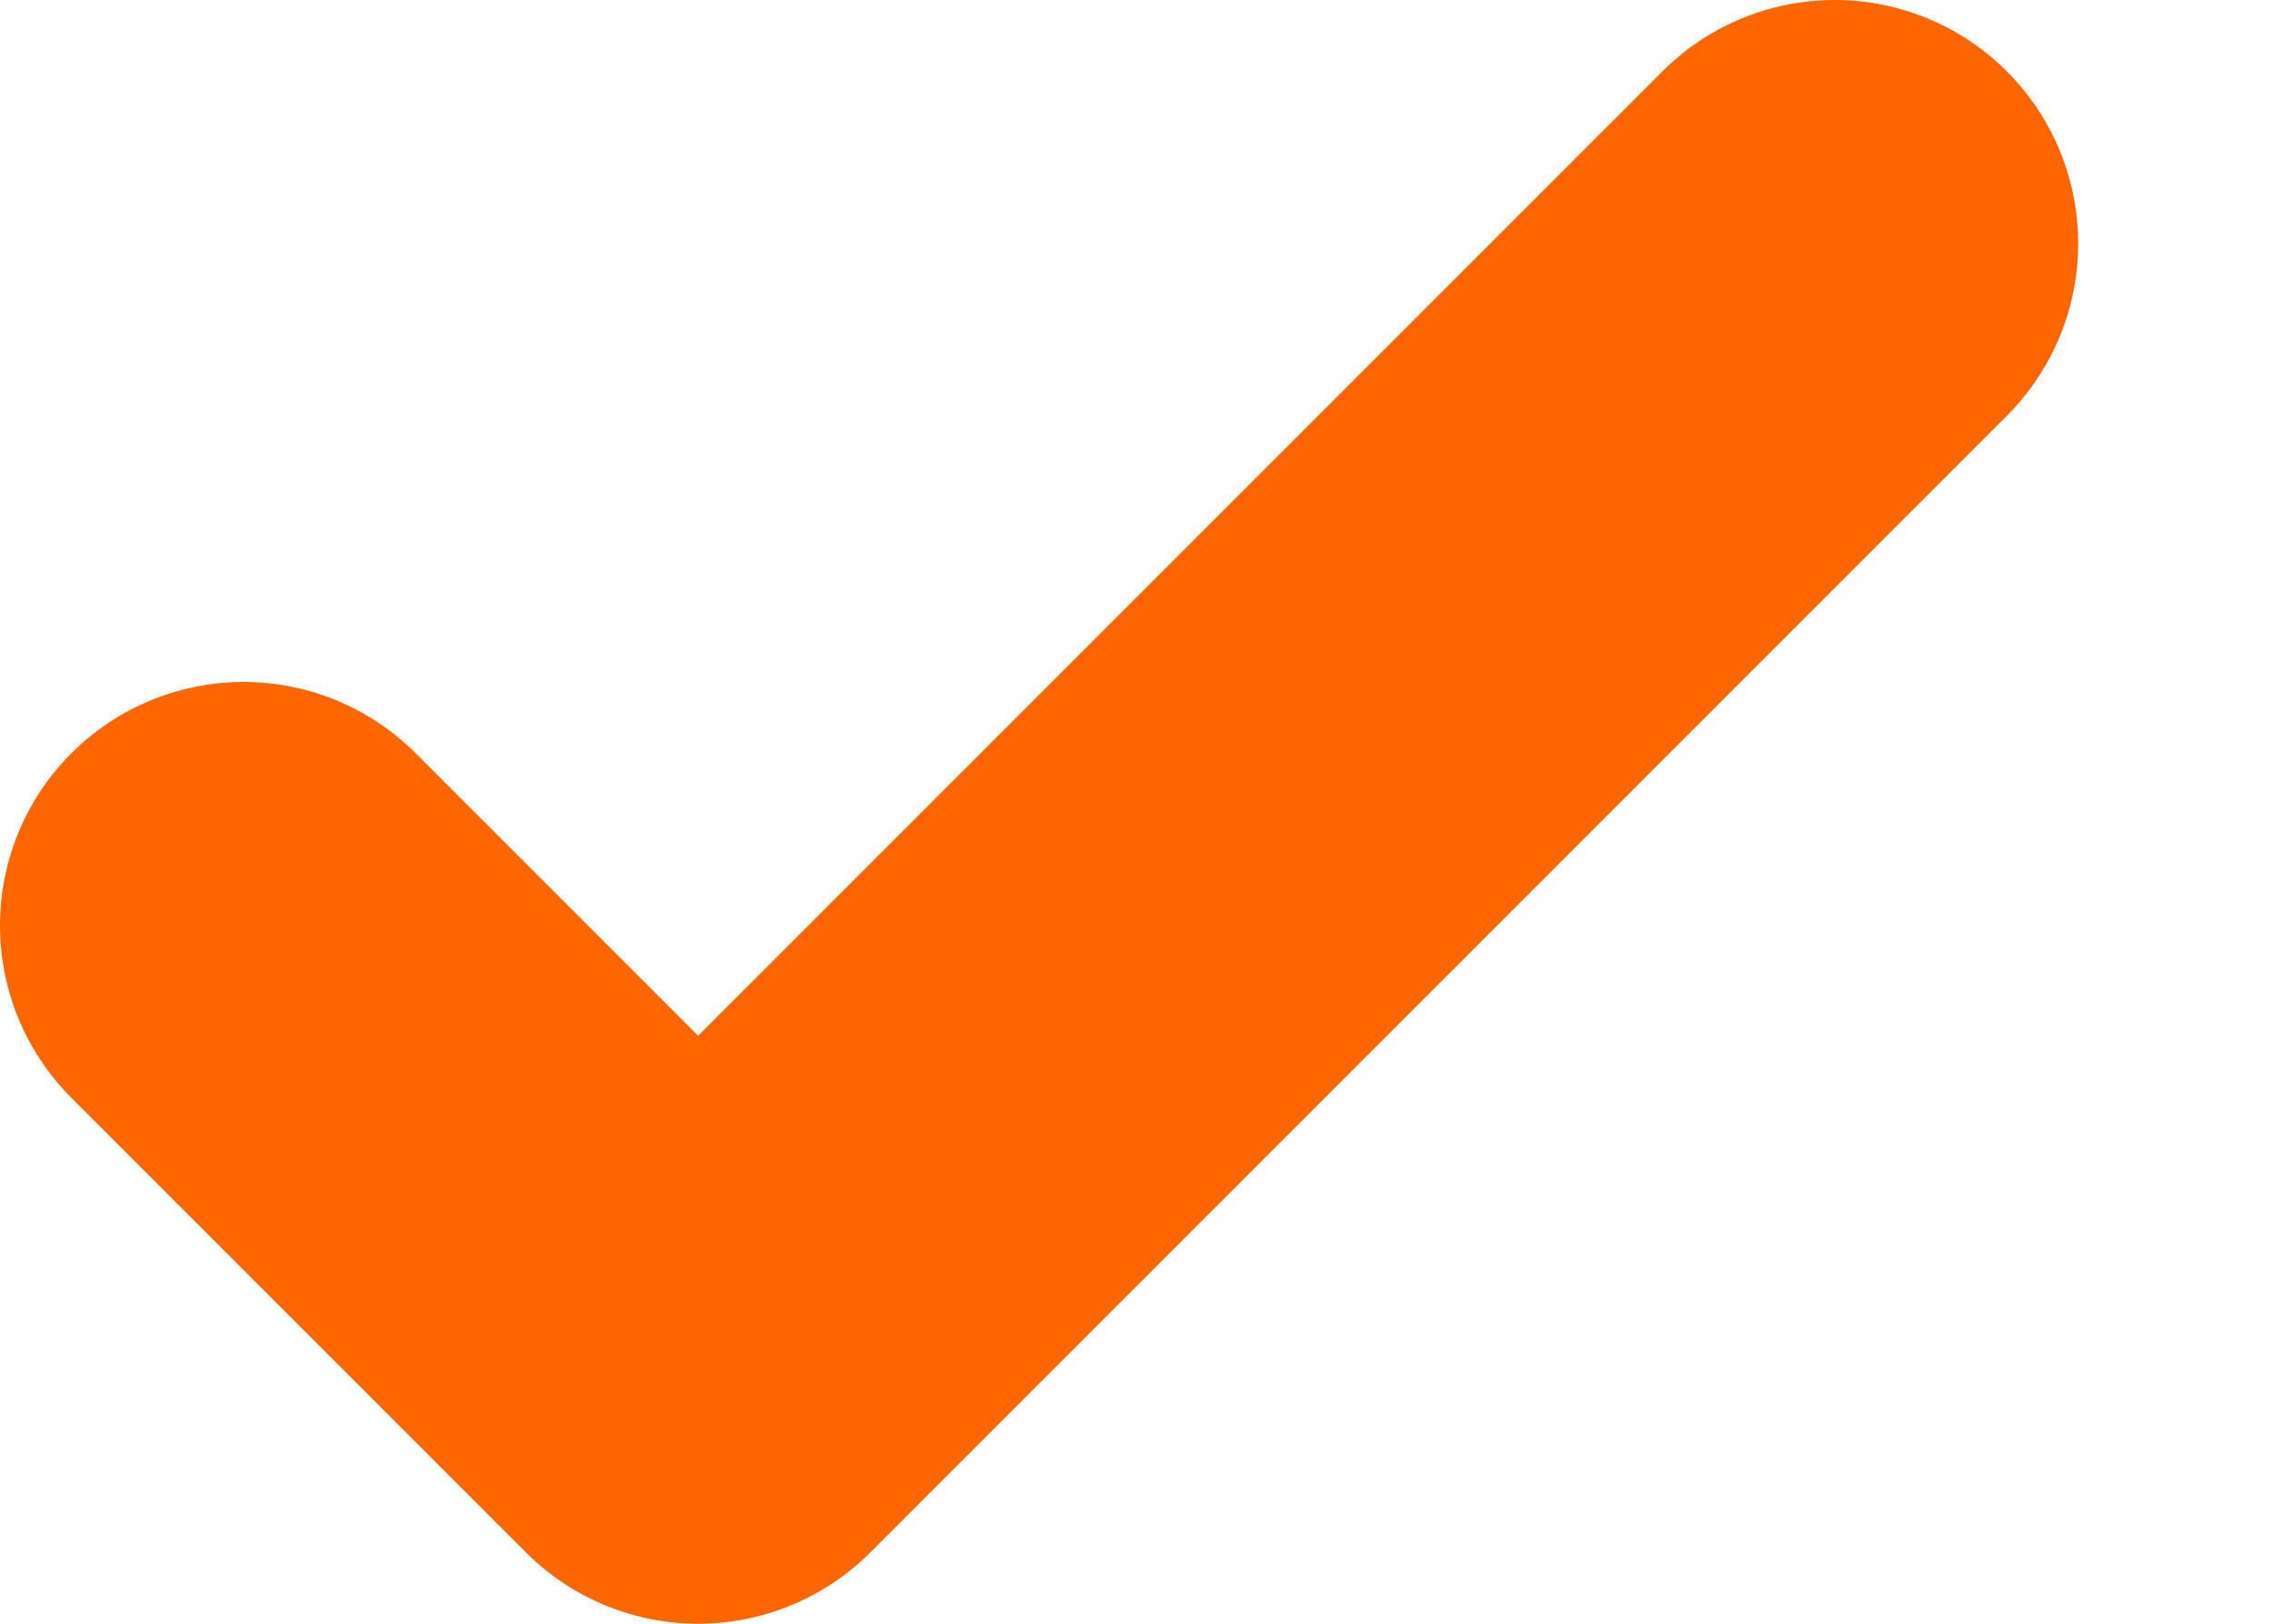 <svg width="7" height="5" viewBox="0 0 7 5" fill="none" xmlns="http://www.w3.org/2000/svg">
<path d="M0.75 2.85L2.15 4.25L5.65 0.75" stroke="#FF6600" stroke-width="1.5" stroke-linecap="round" stroke-linejoin="round"/>
</svg>
